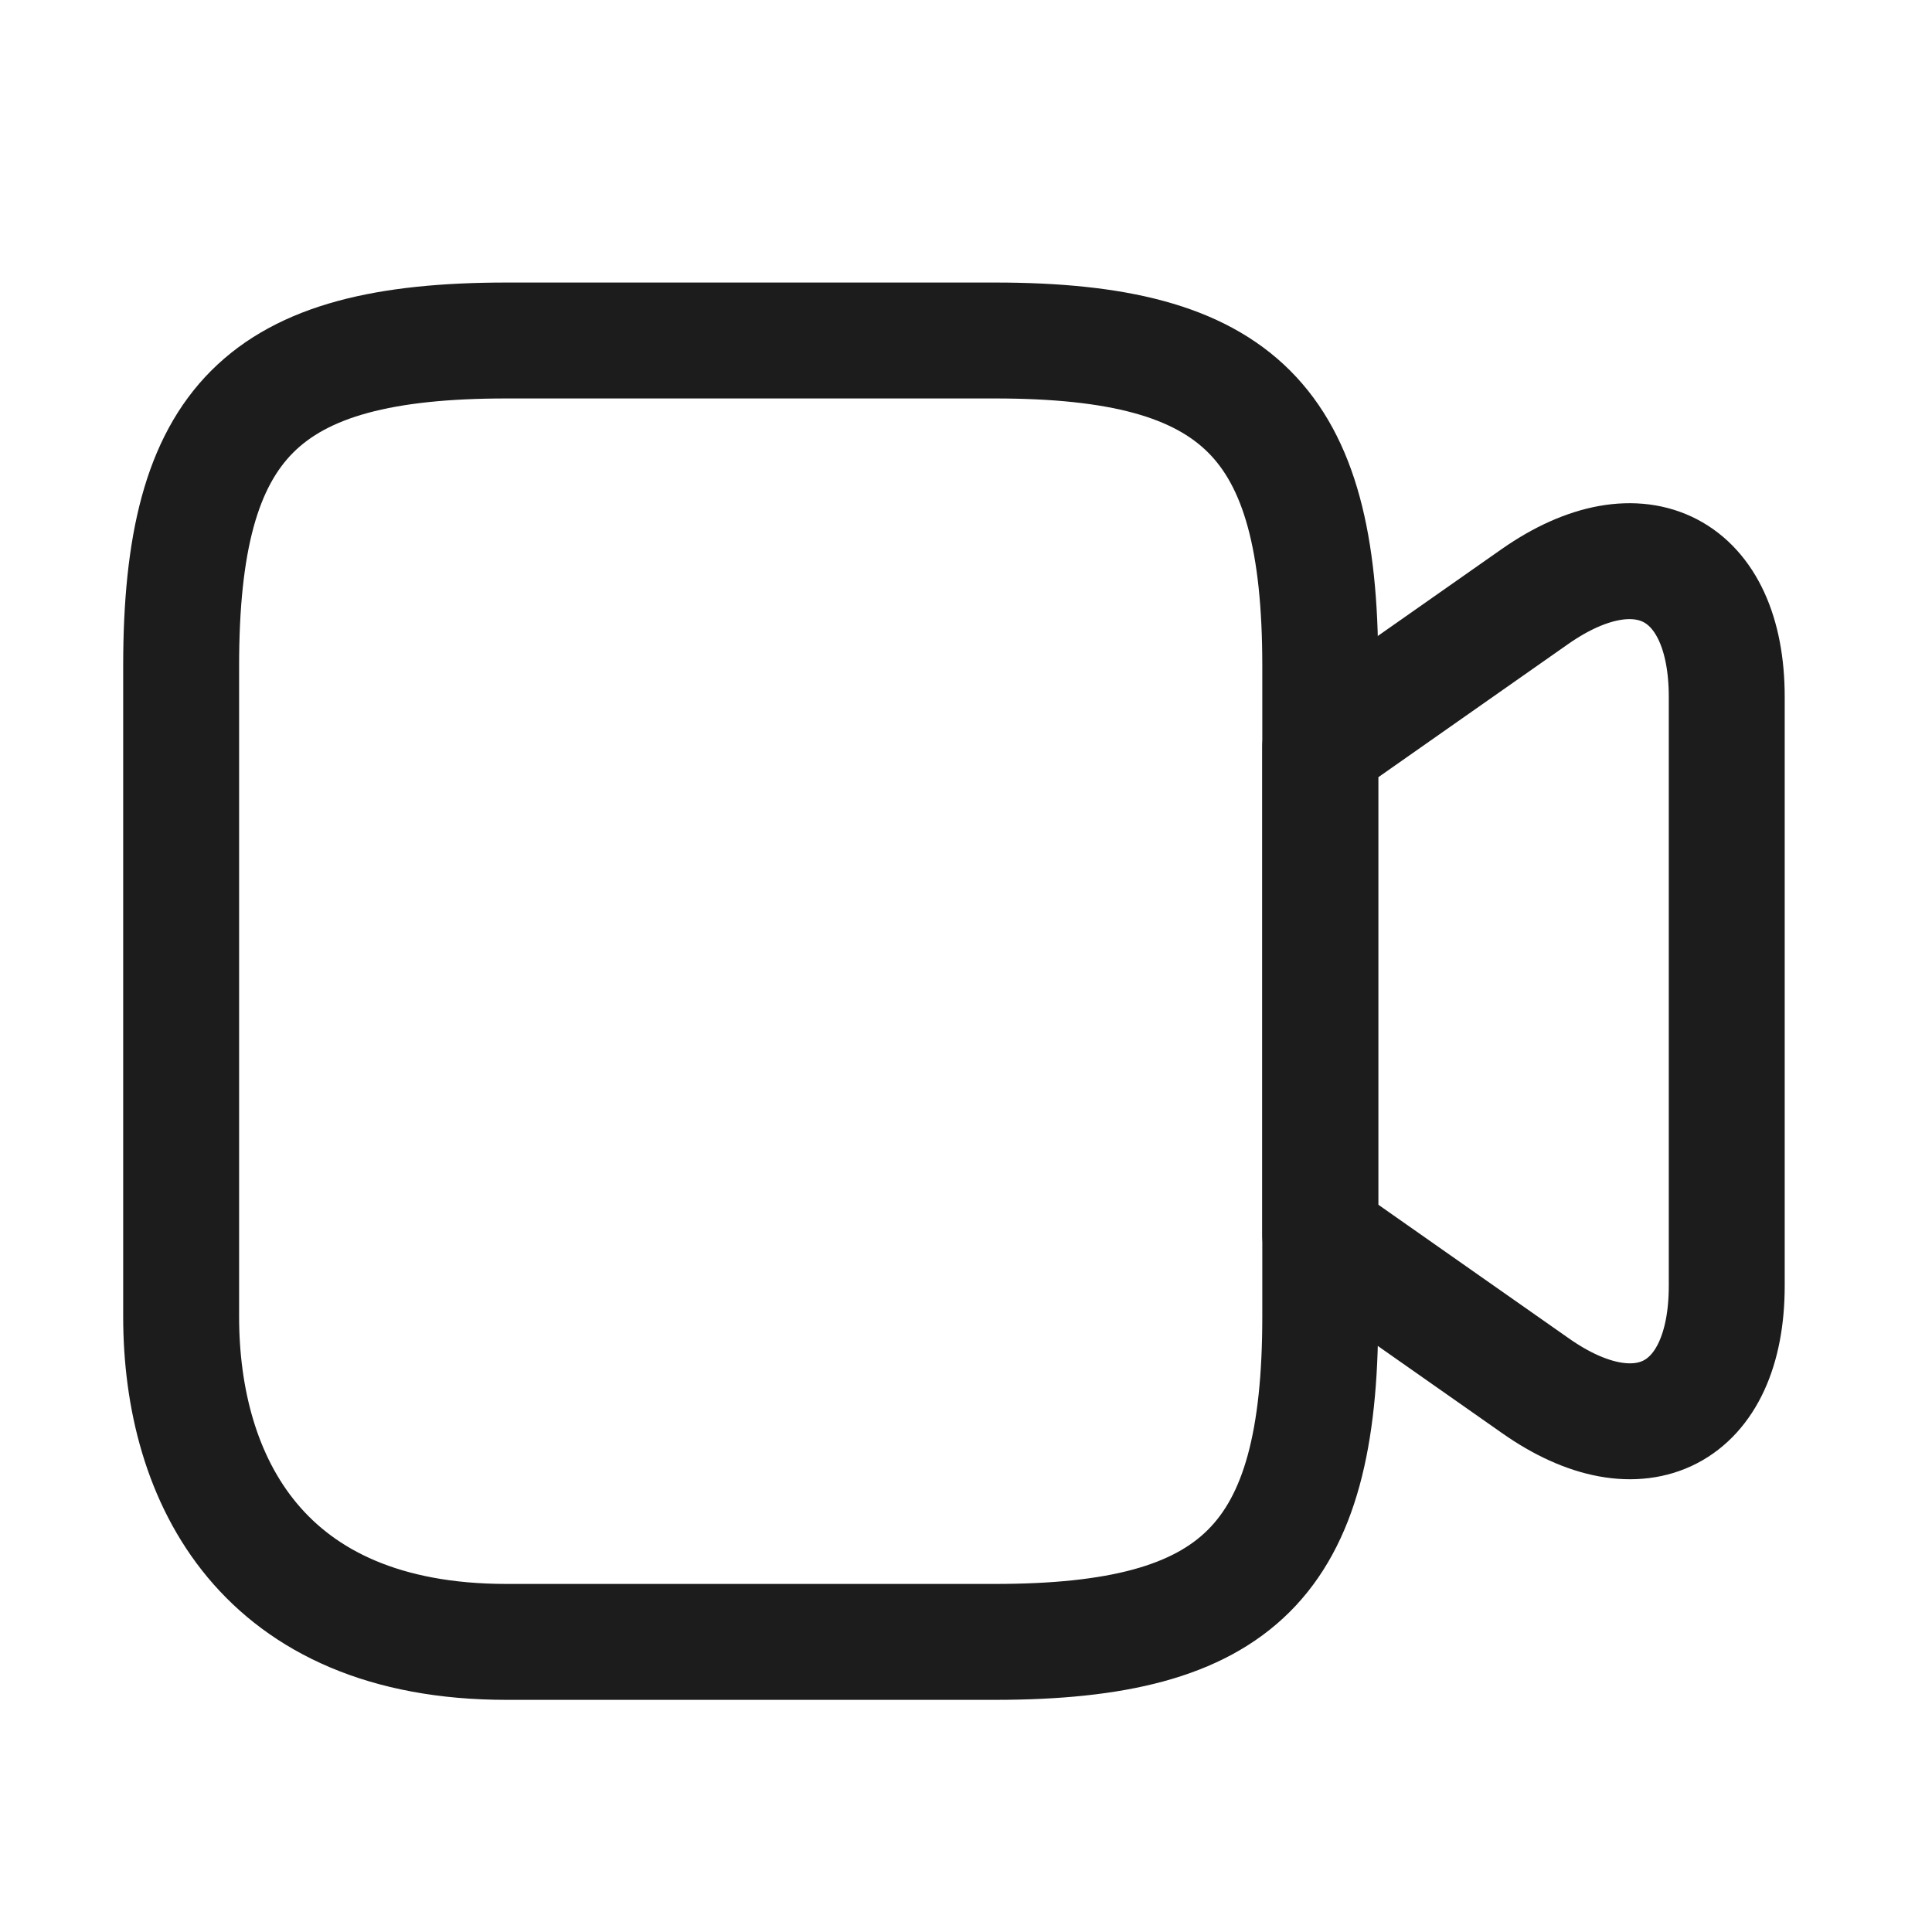 <svg width="25" height="25" viewBox="0 0 25 25" fill="none" xmlns="http://www.w3.org/2000/svg">
<path d="M12.874 21.246H6.554C3.394 21.246 2.344 19.146 2.344 17.036V8.616C2.344 5.456 3.394 4.406 6.554 4.406H12.874C16.034 4.406 17.084 5.456 17.084 8.616V17.036C17.084 20.196 16.024 21.246 12.874 21.246Z" stroke="#1C1C1C" stroke-width="1.5" stroke-linecap="round" stroke-linejoin="round"/>
<path d="M19.864 17.928L17.084 15.978V9.668L19.864 7.718C21.224 6.768 22.344 7.348 22.344 9.018V16.638C22.344 18.308 21.224 18.888 19.864 17.928Z" stroke="#1C1C1C" stroke-width="1.5" stroke-linecap="round" stroke-linejoin="round"/>
</svg>
